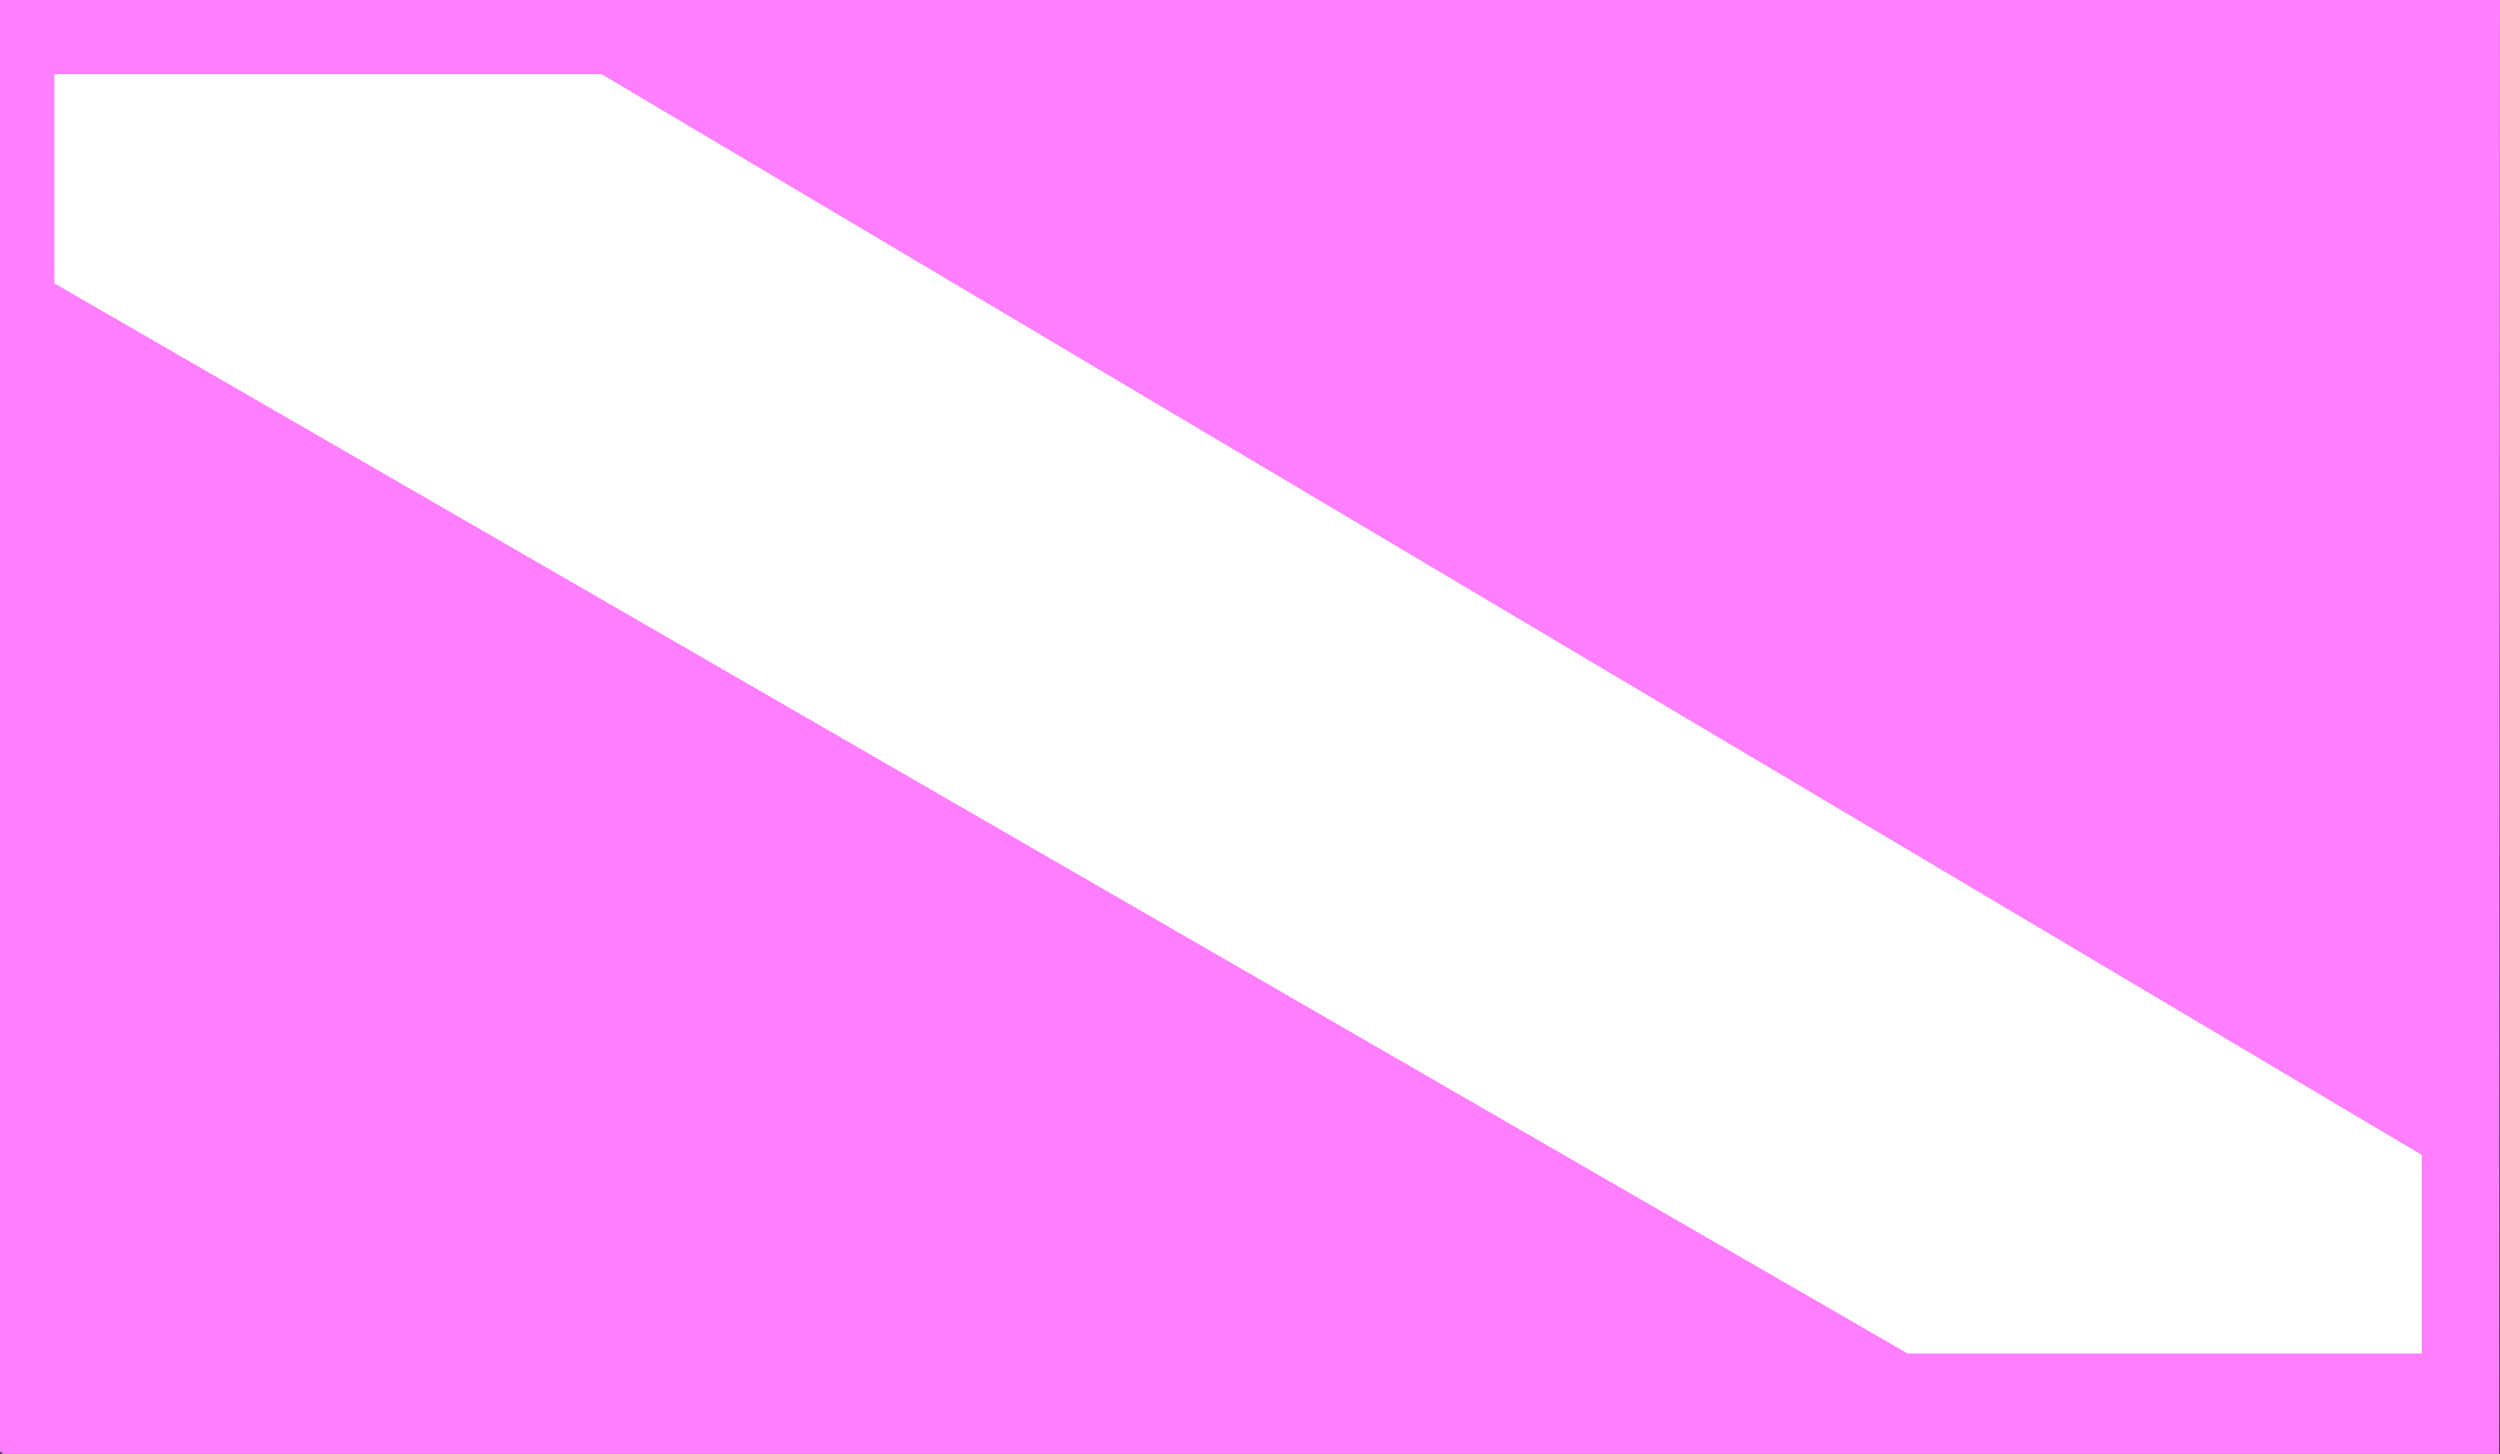 <?xml version="1.0" encoding="UTF-8" standalone="no"?>
<svg
   version="1.0"
   width="129.724mm"
   height="75.445mm"
   id="svg3"
   sodipodi:docname="Flag - Diver Down 1.wmf"
   xmlns:inkscape="http://www.inkscape.org/namespaces/inkscape"
   xmlns:sodipodi="http://sodipodi.sourceforge.net/DTD/sodipodi-0.dtd"
   xmlns="http://www.w3.org/2000/svg"
   xmlns:svg="http://www.w3.org/2000/svg">
  <rect width="100%" height="100%" fill="#333333" stroke="none"/>
  <sodipodi:namedview
     id="namedview3"
     pagecolor="#ffffff"
     bordercolor="#000000"
     borderopacity="0.25"
     inkscape:showpageshadow="2"
     inkscape:pageopacity="0.0"
     inkscape:pagecheckerboard="0"
     inkscape:deskcolor="#d1d1d1"
     inkscape:document-units="mm" />
  <defs
     id="defs1">
    <pattern
       id="WMFhbasepattern"
       patternUnits="userSpaceOnUse"
       width="6"
       height="6"
       x="0"
       y="0" />
  </defs>
  <path
     style="fill:#ff7fff;fill-opacity:1;fill-rule:evenodd;stroke:none"
     d="m 0.323,284.822 v -2.908 V 0.323 H 489.809 L 489.647,284.661 Z"
     id="path1" />
  <path
     style="fill:#ff7fff;fill-opacity:1;fill-rule:evenodd;stroke:none"
     d="M 0.808,284.822 V 0.323 L 0.323,0.808 H 489.809 l -0.323,-0.485 -0.162,284.338 0.323,-0.323 H 0.323 v 0.808 H 490.132 L 490.294,0 H 0 v 284.822 z"
     id="path2" />
  <path
     style="fill:#ffffff;fill-opacity:1;fill-rule:evenodd;stroke:none"
     d="M 10.666,14.54 H 117.968 L 474.942,226.501 v 38.935 H 374.104 L 10.666,55.575 Z"
     id="path3" />
</svg>
